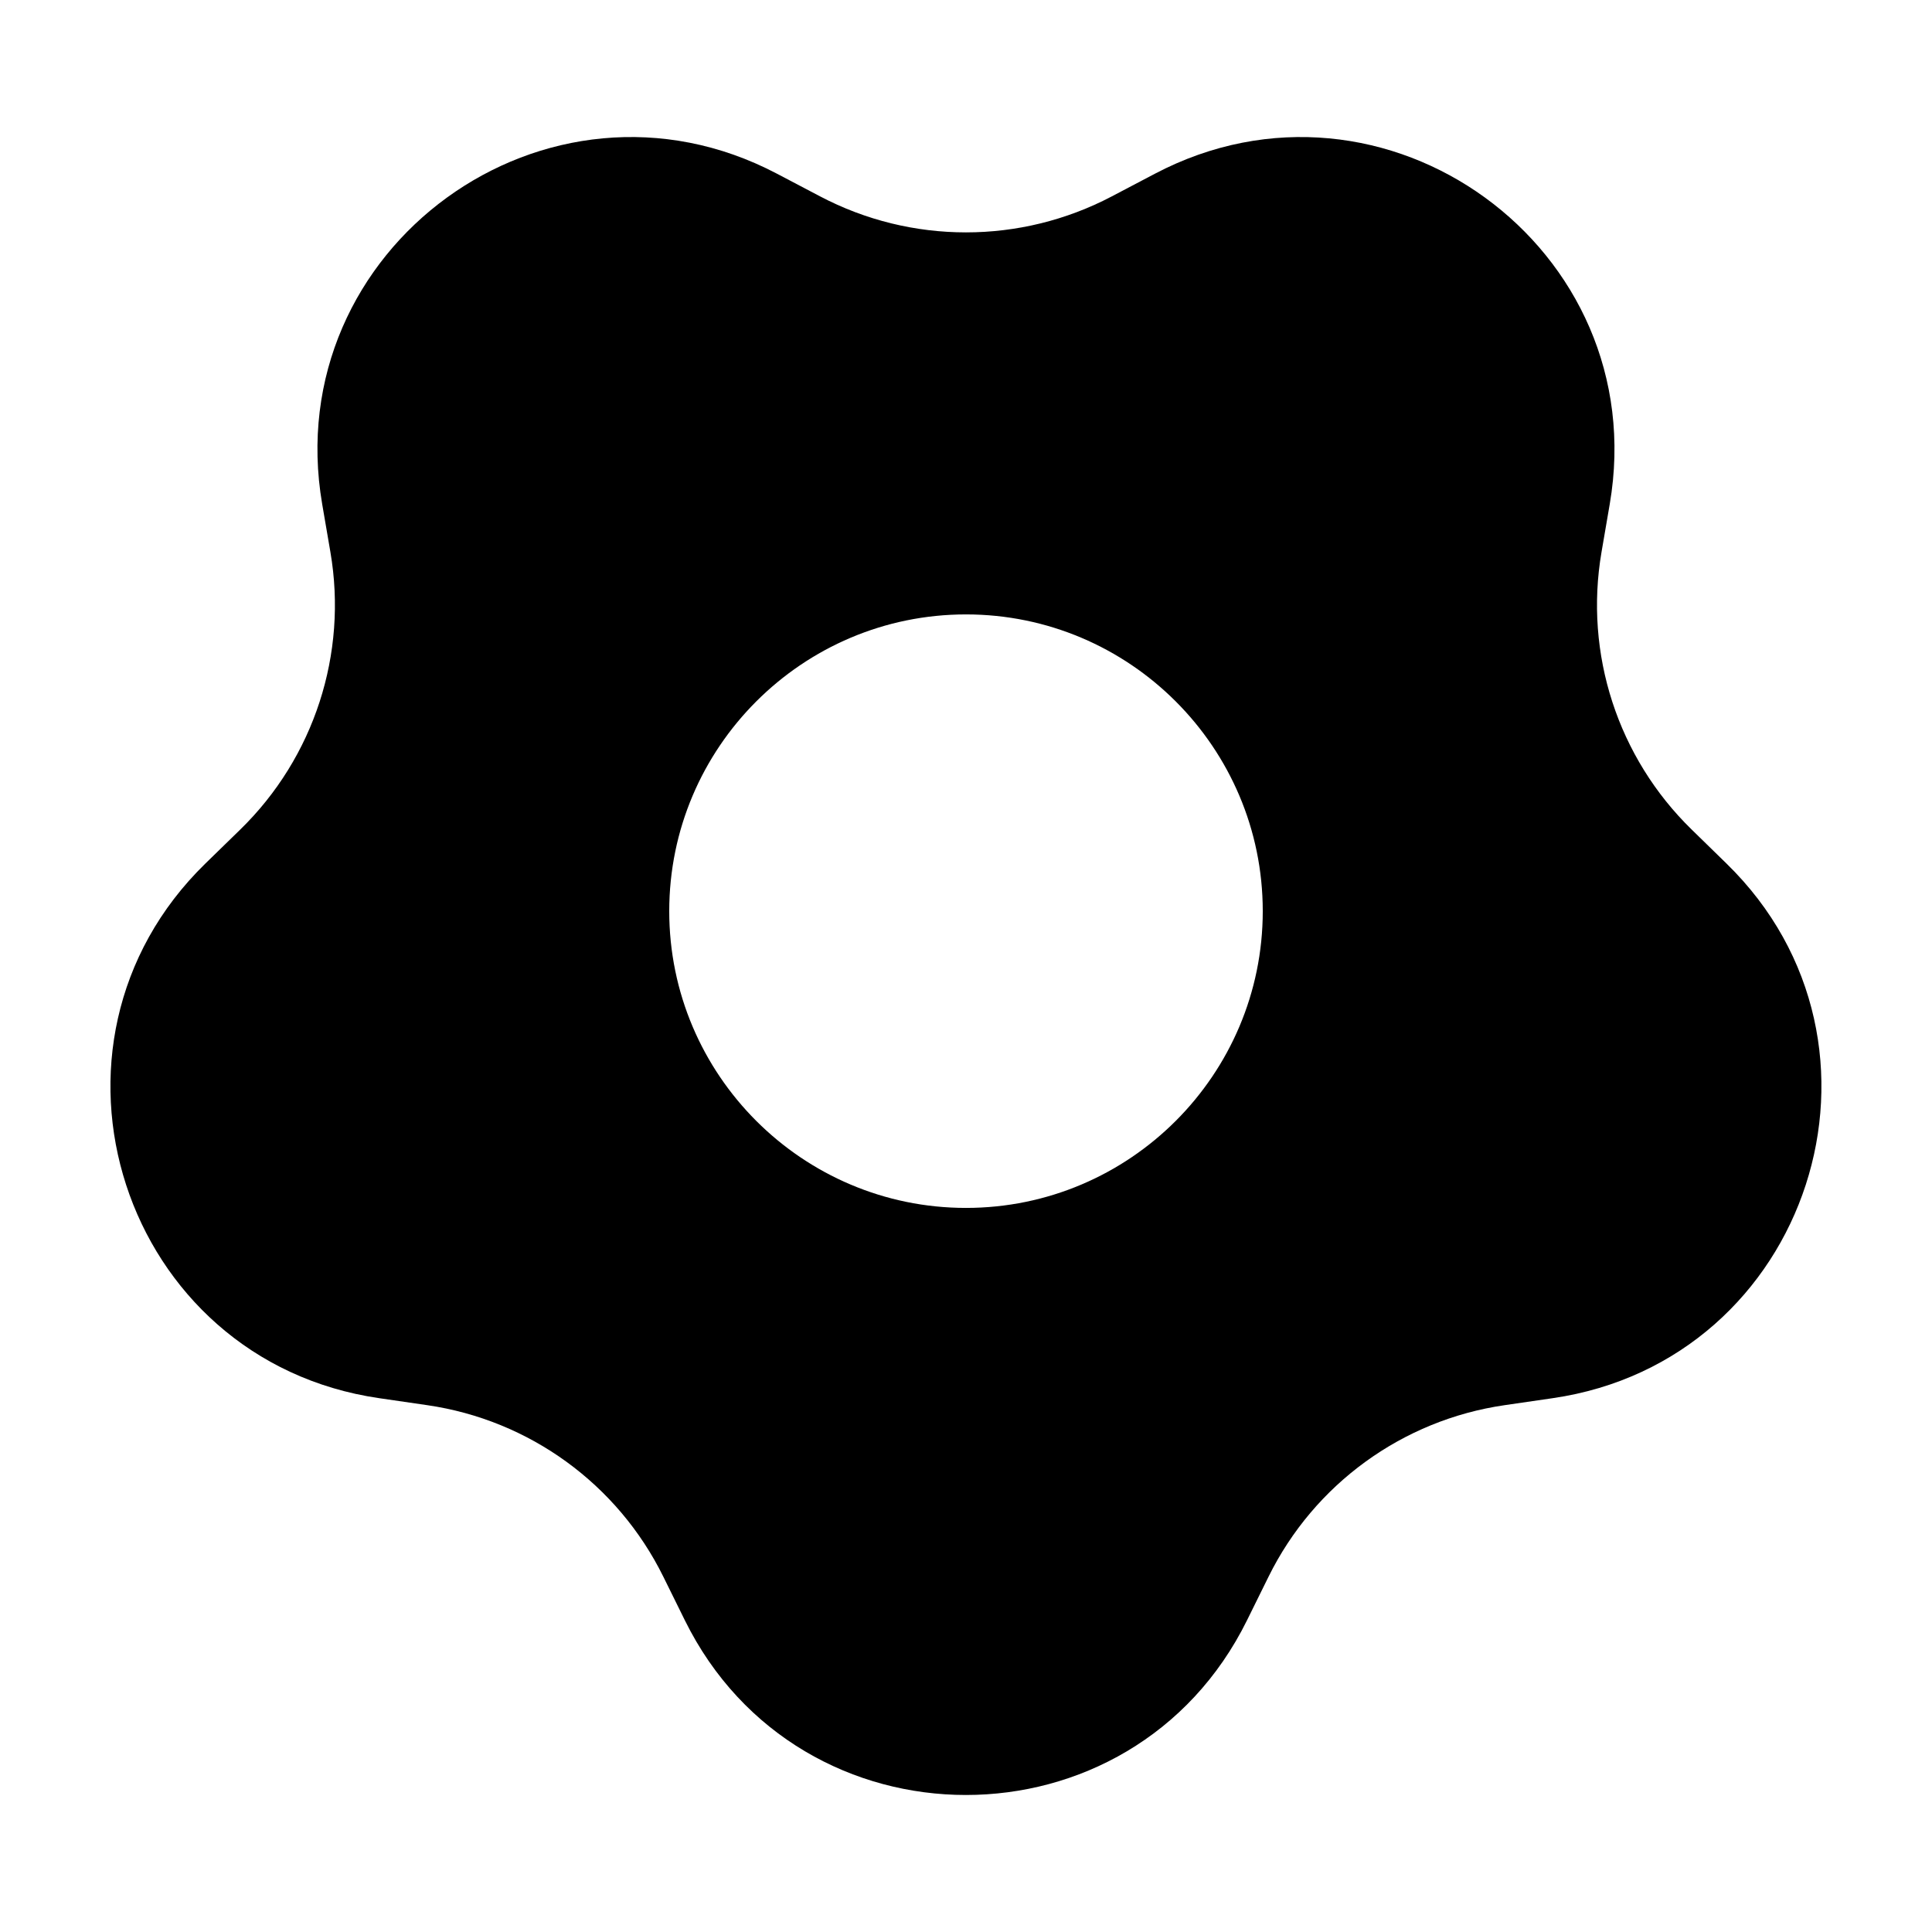 <?xml version="1.0" encoding="UTF-8"?>
<!-- The Best Svg Icon site in the world: iconSvg.co, Visit us! https://iconsvg.co -->
<svg fill="#000000" width="800px" height="800px" version="1.1" viewBox="144 144 512 512" xmlns="http://www.w3.org/2000/svg">
 <path d="m592.31 363.84c-19.578-19.086-28.516-46.582-23.891-73.531l2.176-12.695c11.637-67.863-59.59-119.61-120.54-87.57l-11.406 5.996c-24.203 12.727-53.113 12.727-77.316 0l-11.406-5.996c-60.945-32.043-132.18 19.711-120.54 87.57l2.176 12.695c4.621 26.949-4.312 54.445-23.891 73.531l-9.227 8.992c-49.305 48.062-22.098 131.8 46.043 141.7l12.75 1.855c27.059 3.93 50.445 20.922 62.547 45.445l5.703 11.551c30.469 61.742 118.52 61.742 148.99 0l5.703-11.551c12.102-24.52 35.492-41.516 62.547-45.445l12.75-1.855c68.141-9.898 95.348-93.637 46.043-141.7zm-192.31 100.27c-43.363 0-78.645-35.281-78.645-78.645 0-43.363 35.281-78.641 78.645-78.641s78.645 35.277 78.645 78.641c0 43.363-35.281 78.645-78.645 78.645z"/>
</svg>